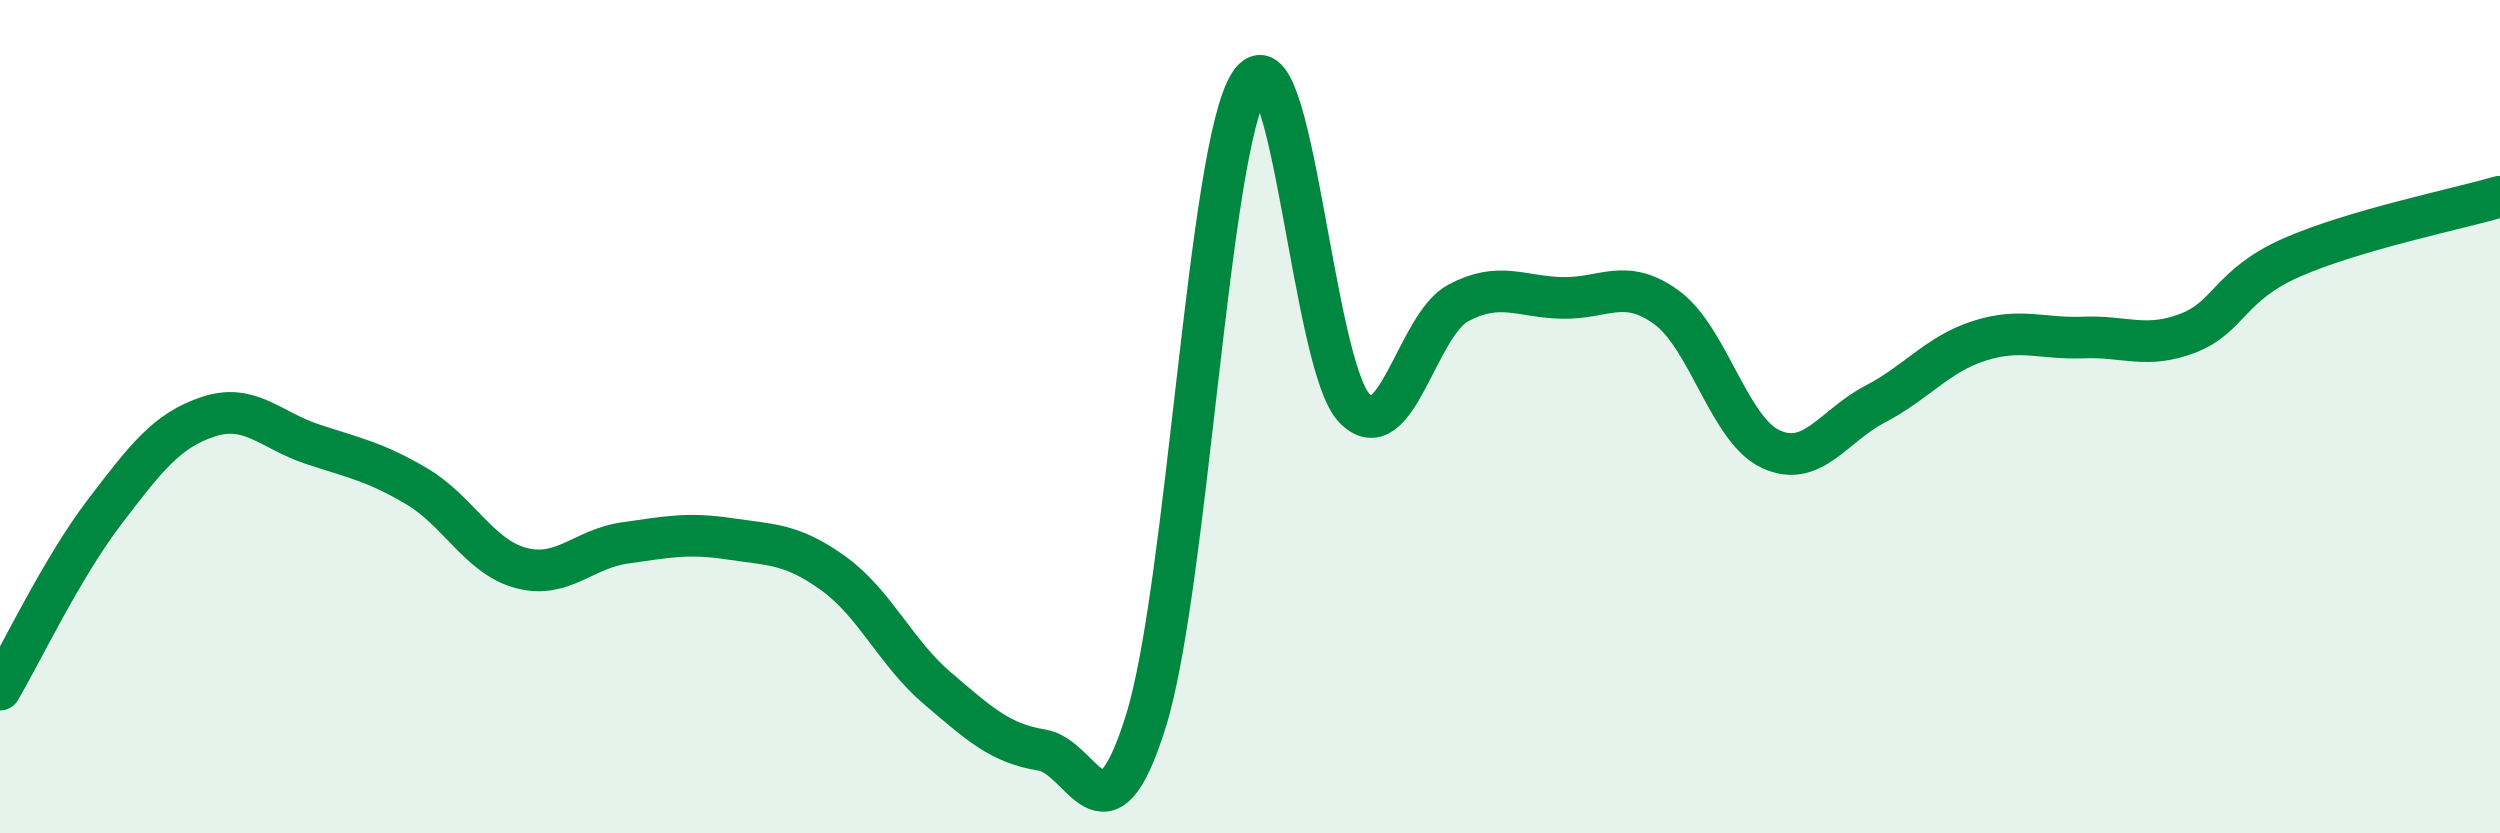 
    <svg width="60" height="20" viewBox="0 0 60 20" xmlns="http://www.w3.org/2000/svg">
      <path
        d="M 0,16.55 C 0.5,15.7 1.5,13.61 2.5,12.3 C 3.5,10.99 4,10.33 5,10 C 6,9.67 6.5,10.33 7.5,10.66 C 8.5,10.99 9,11.08 10,11.67 C 11,12.26 11.5,13.36 12.5,13.63 C 13.5,13.9 14,13.17 15,13.03 C 16,12.89 16.5,12.78 17.5,12.93 C 18.5,13.08 19,13.04 20,13.76 C 21,14.48 21.5,15.67 22.5,16.52 C 23.5,17.37 24,17.84 25,18 C 26,18.16 26.5,20.51 27.5,17.31 C 28.5,14.11 29,3.5 30,2 C 31,0.5 31.5,8.74 32.5,9.79 C 33.5,10.84 34,7.8 35,7.27 C 36,6.74 36.5,7.13 37.5,7.15 C 38.5,7.17 39,6.65 40,7.38 C 41,8.11 41.5,10.32 42.5,10.78 C 43.5,11.24 44,10.22 45,9.7 C 46,9.18 46.5,8.5 47.5,8.18 C 48.5,7.86 49,8.14 50,8.1 C 51,8.06 51.5,8.38 52.5,8 C 53.5,7.62 53.5,6.84 55,6.18 C 56.5,5.52 59,5.01 60,4.72L60 20L0 20Z"
        fill="#008740"
        opacity="0.1"
        stroke-linecap="round"
        stroke-linejoin="round"
      />
      <path
        d="M 0,16.55 C 0.5,15.7 1.5,13.61 2.5,12.3 C 3.5,10.99 4,10.33 5,10 C 6,9.67 6.5,10.33 7.5,10.66 C 8.5,10.99 9,11.08 10,11.67 C 11,12.26 11.5,13.36 12.5,13.63 C 13.5,13.9 14,13.17 15,13.03 C 16,12.89 16.5,12.78 17.5,12.93 C 18.5,13.08 19,13.04 20,13.76 C 21,14.48 21.5,15.67 22.5,16.52 C 23.5,17.37 24,17.84 25,18 C 26,18.16 26.5,20.51 27.5,17.31 C 28.5,14.11 29,3.5 30,2 C 31,0.5 31.5,8.74 32.5,9.79 C 33.5,10.84 34,7.8 35,7.27 C 36,6.74 36.5,7.13 37.5,7.15 C 38.5,7.17 39,6.65 40,7.38 C 41,8.11 41.5,10.32 42.5,10.78 C 43.5,11.24 44,10.22 45,9.7 C 46,9.18 46.5,8.5 47.5,8.18 C 48.5,7.86 49,8.14 50,8.1 C 51,8.06 51.5,8.38 52.5,8 C 53.5,7.62 53.5,6.84 55,6.18 C 56.5,5.52 59,5.01 60,4.72"
        stroke="#008740"
        stroke-width="1"
        fill="none"
        stroke-linecap="round"
        stroke-linejoin="round"
      />
    </svg>
  